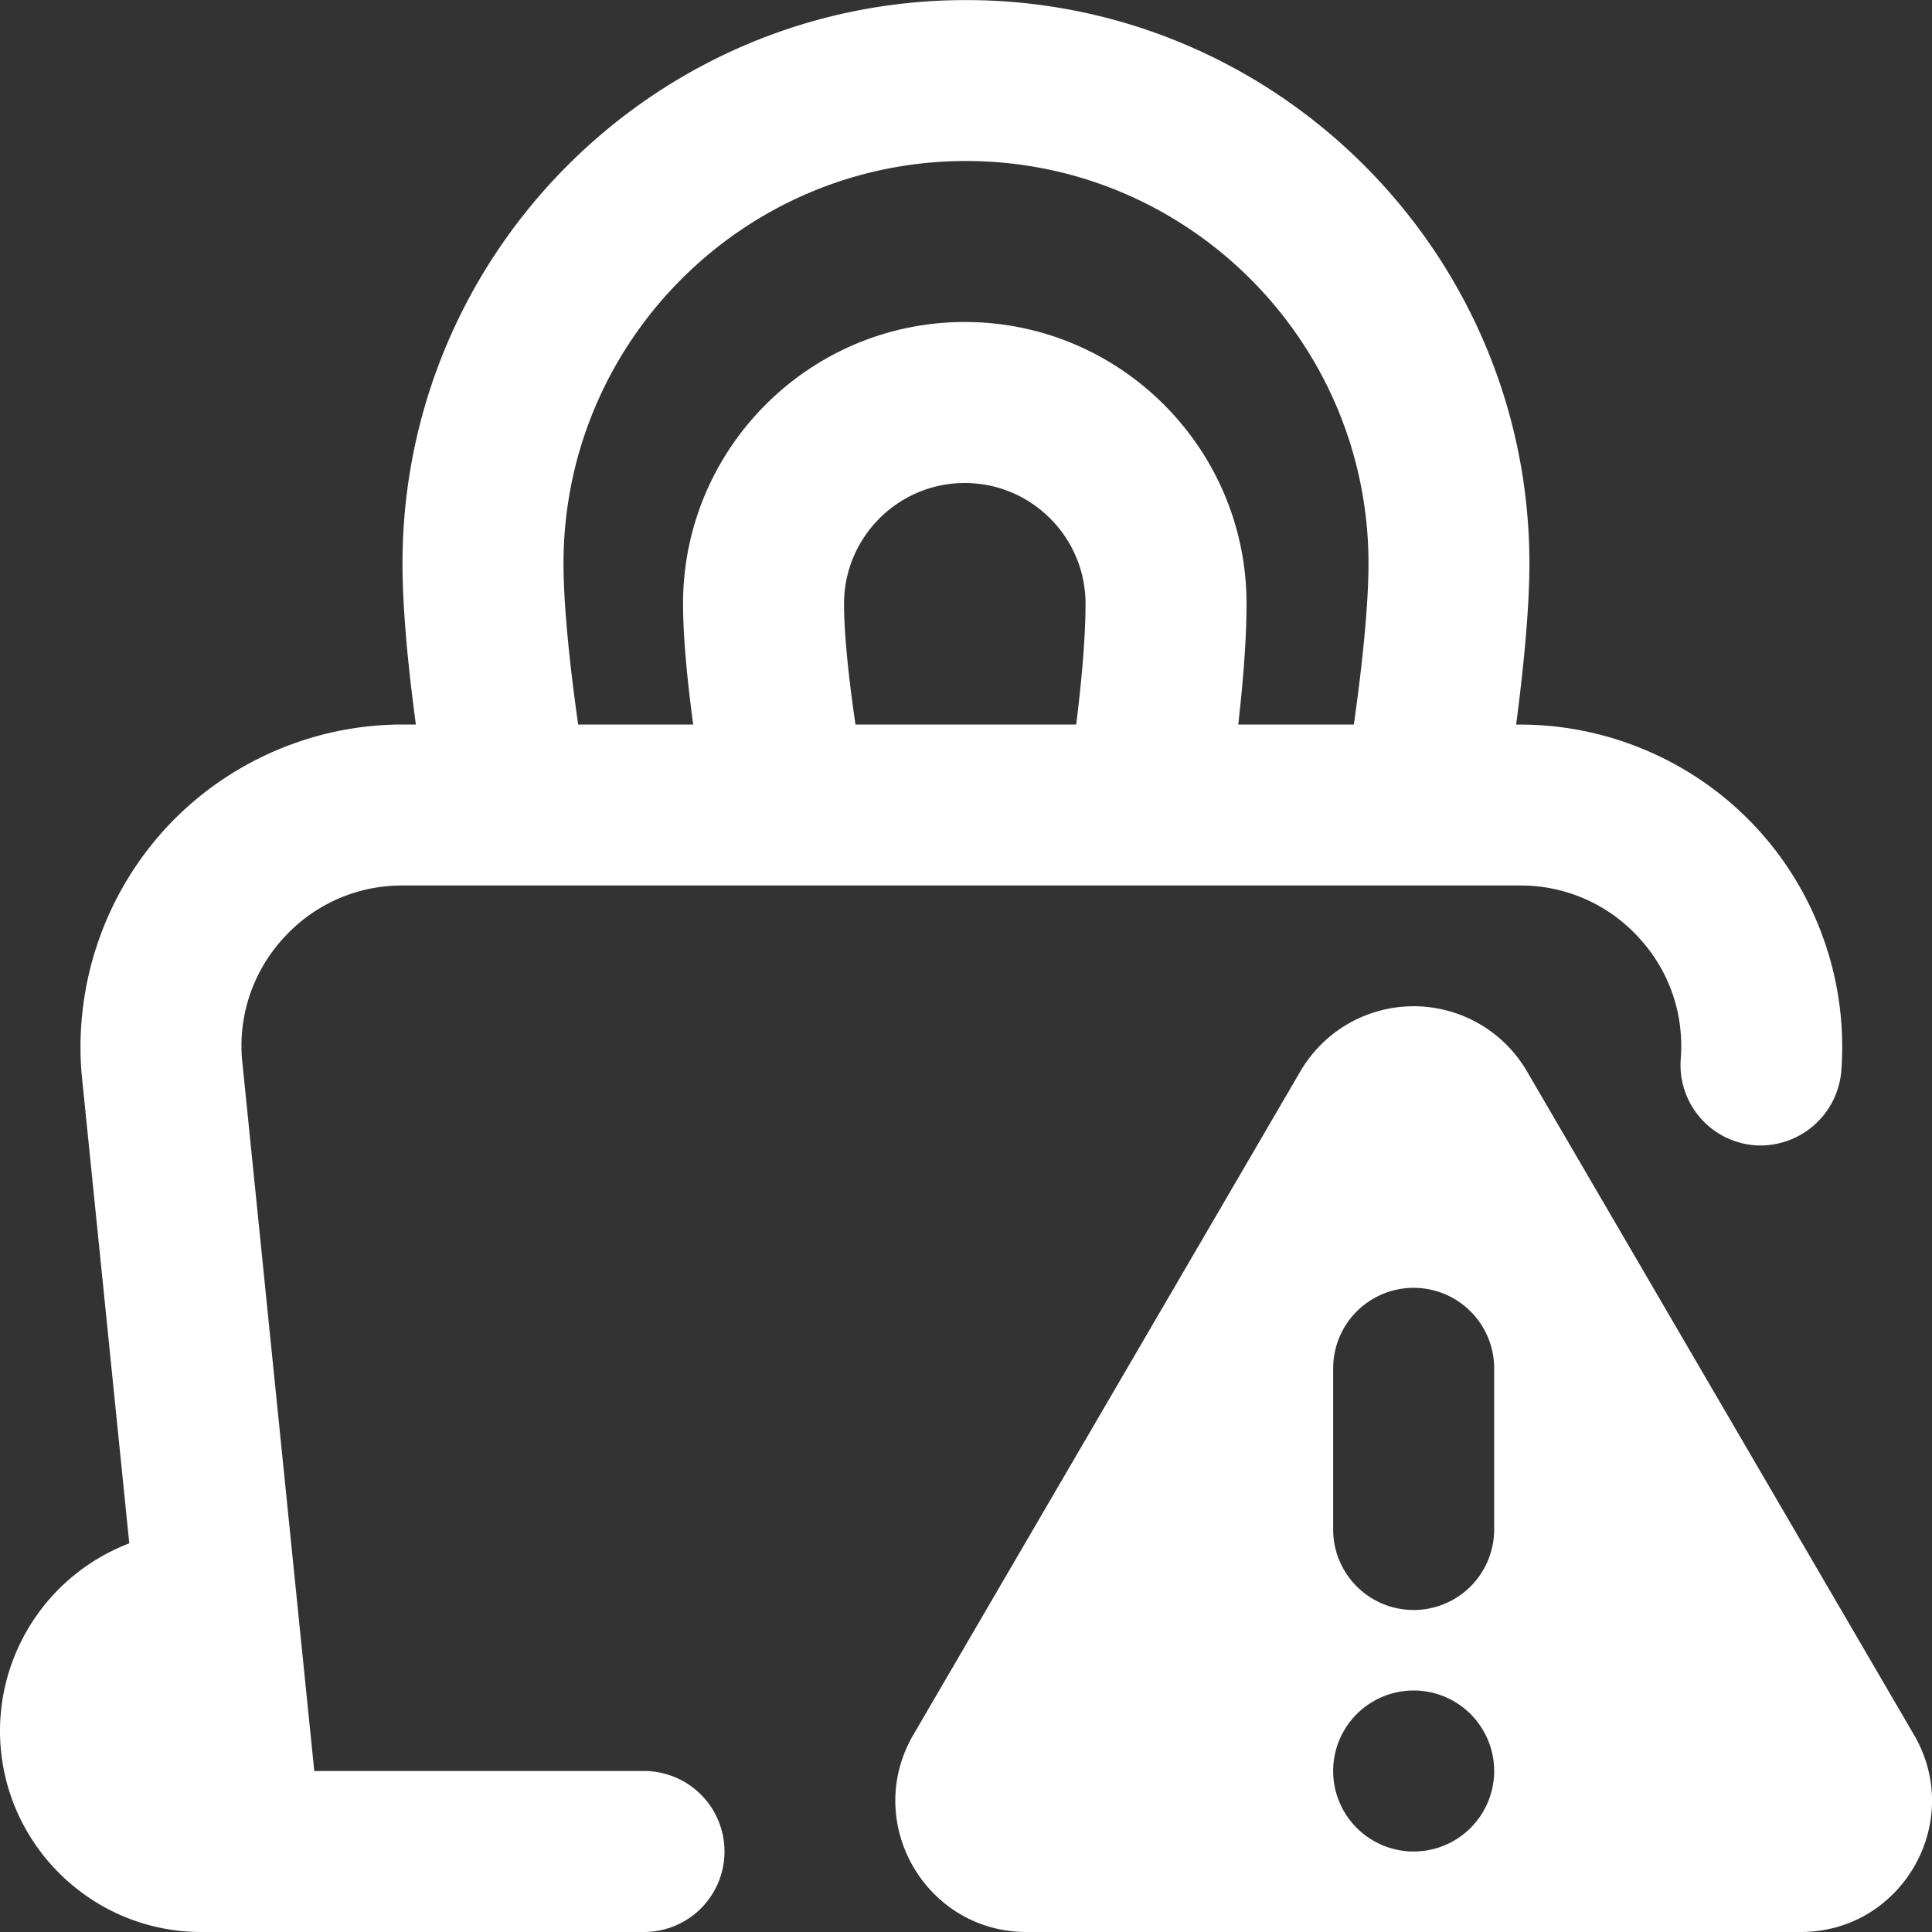 <?xml version="1.0" encoding="UTF-8"?> <svg xmlns="http://www.w3.org/2000/svg" xmlns:xlink="http://www.w3.org/1999/xlink" version="1.1" width="512" height="512" x="0" y="0" viewBox="0 0 24 24" style="enable-background:new 0 0 512 512" xml:space="preserve" class=""><rect x="0" y="0" width="24" height="24" fill="#333333" stroke="none"/><g><path d="m23.776 21.55-4.808-8.242a1.629 1.629 0 0 0-2.814 0l-4.808 8.242c-.633 1.086.15 2.45 1.407 2.45h9.616c1.257 0 2.041-1.364 1.407-2.45zM17.561 23a1 1 0 1 1 0-2 1 1 0 0 1 0 2zm1-4a1 1 0 0 1-2 0v-2.002a1 1 0 0 1 2 0zM5 11h13.885a1.98 1.98 0 0 1 1.467.641c.384.414.57.951.527 1.512a1 1 0 0 0 .921 1.074 1.008 1.008 0 0 0 1.073-.92c.085-1.107-.299-2.209-1.054-3.024s-1.824-1.282-2.935-1.282h-.05c.105-.799.165-1.493.165-2 0-3.86-3.141-7-7-7S5 3.14 5 7c0 .591.074 1.313.166 2H5c-1.11 0-2.18.467-2.935 1.282a4.023 4.023 0 0 0-1.052 3.049l.593 5.841A2.498 2.498 0 0 0 0 21.5C0 22.878 1.122 24 2.5 24H8a1 1 0 0 0 0-2H3.904l-.898-8.847a1.978 1.978 0 0 1 .527-1.512A1.977 1.977 0 0 1 5 11zm5.485-3.5c0-.827.673-1.5 1.5-1.5s1.5.673 1.5 1.5c0 .383-.041.898-.116 1.5h-2.742c-.114-.778-.142-1.238-.142-1.5zM7 7c0-2.757 2.243-5 5-5s5 2.243 5 5c0 .472-.065 1.177-.182 2h-1.436c.066-.581.103-1.089.103-1.5 0-1.93-1.57-3.5-3.5-3.5s-3.5 1.57-3.5 3.5c0 .386.045.896.126 1.5H7.182C7.065 8.176 7 7.47 7 7z" fill="#ffffff" opacity="1" data-original="#000000"></path></g></svg> 